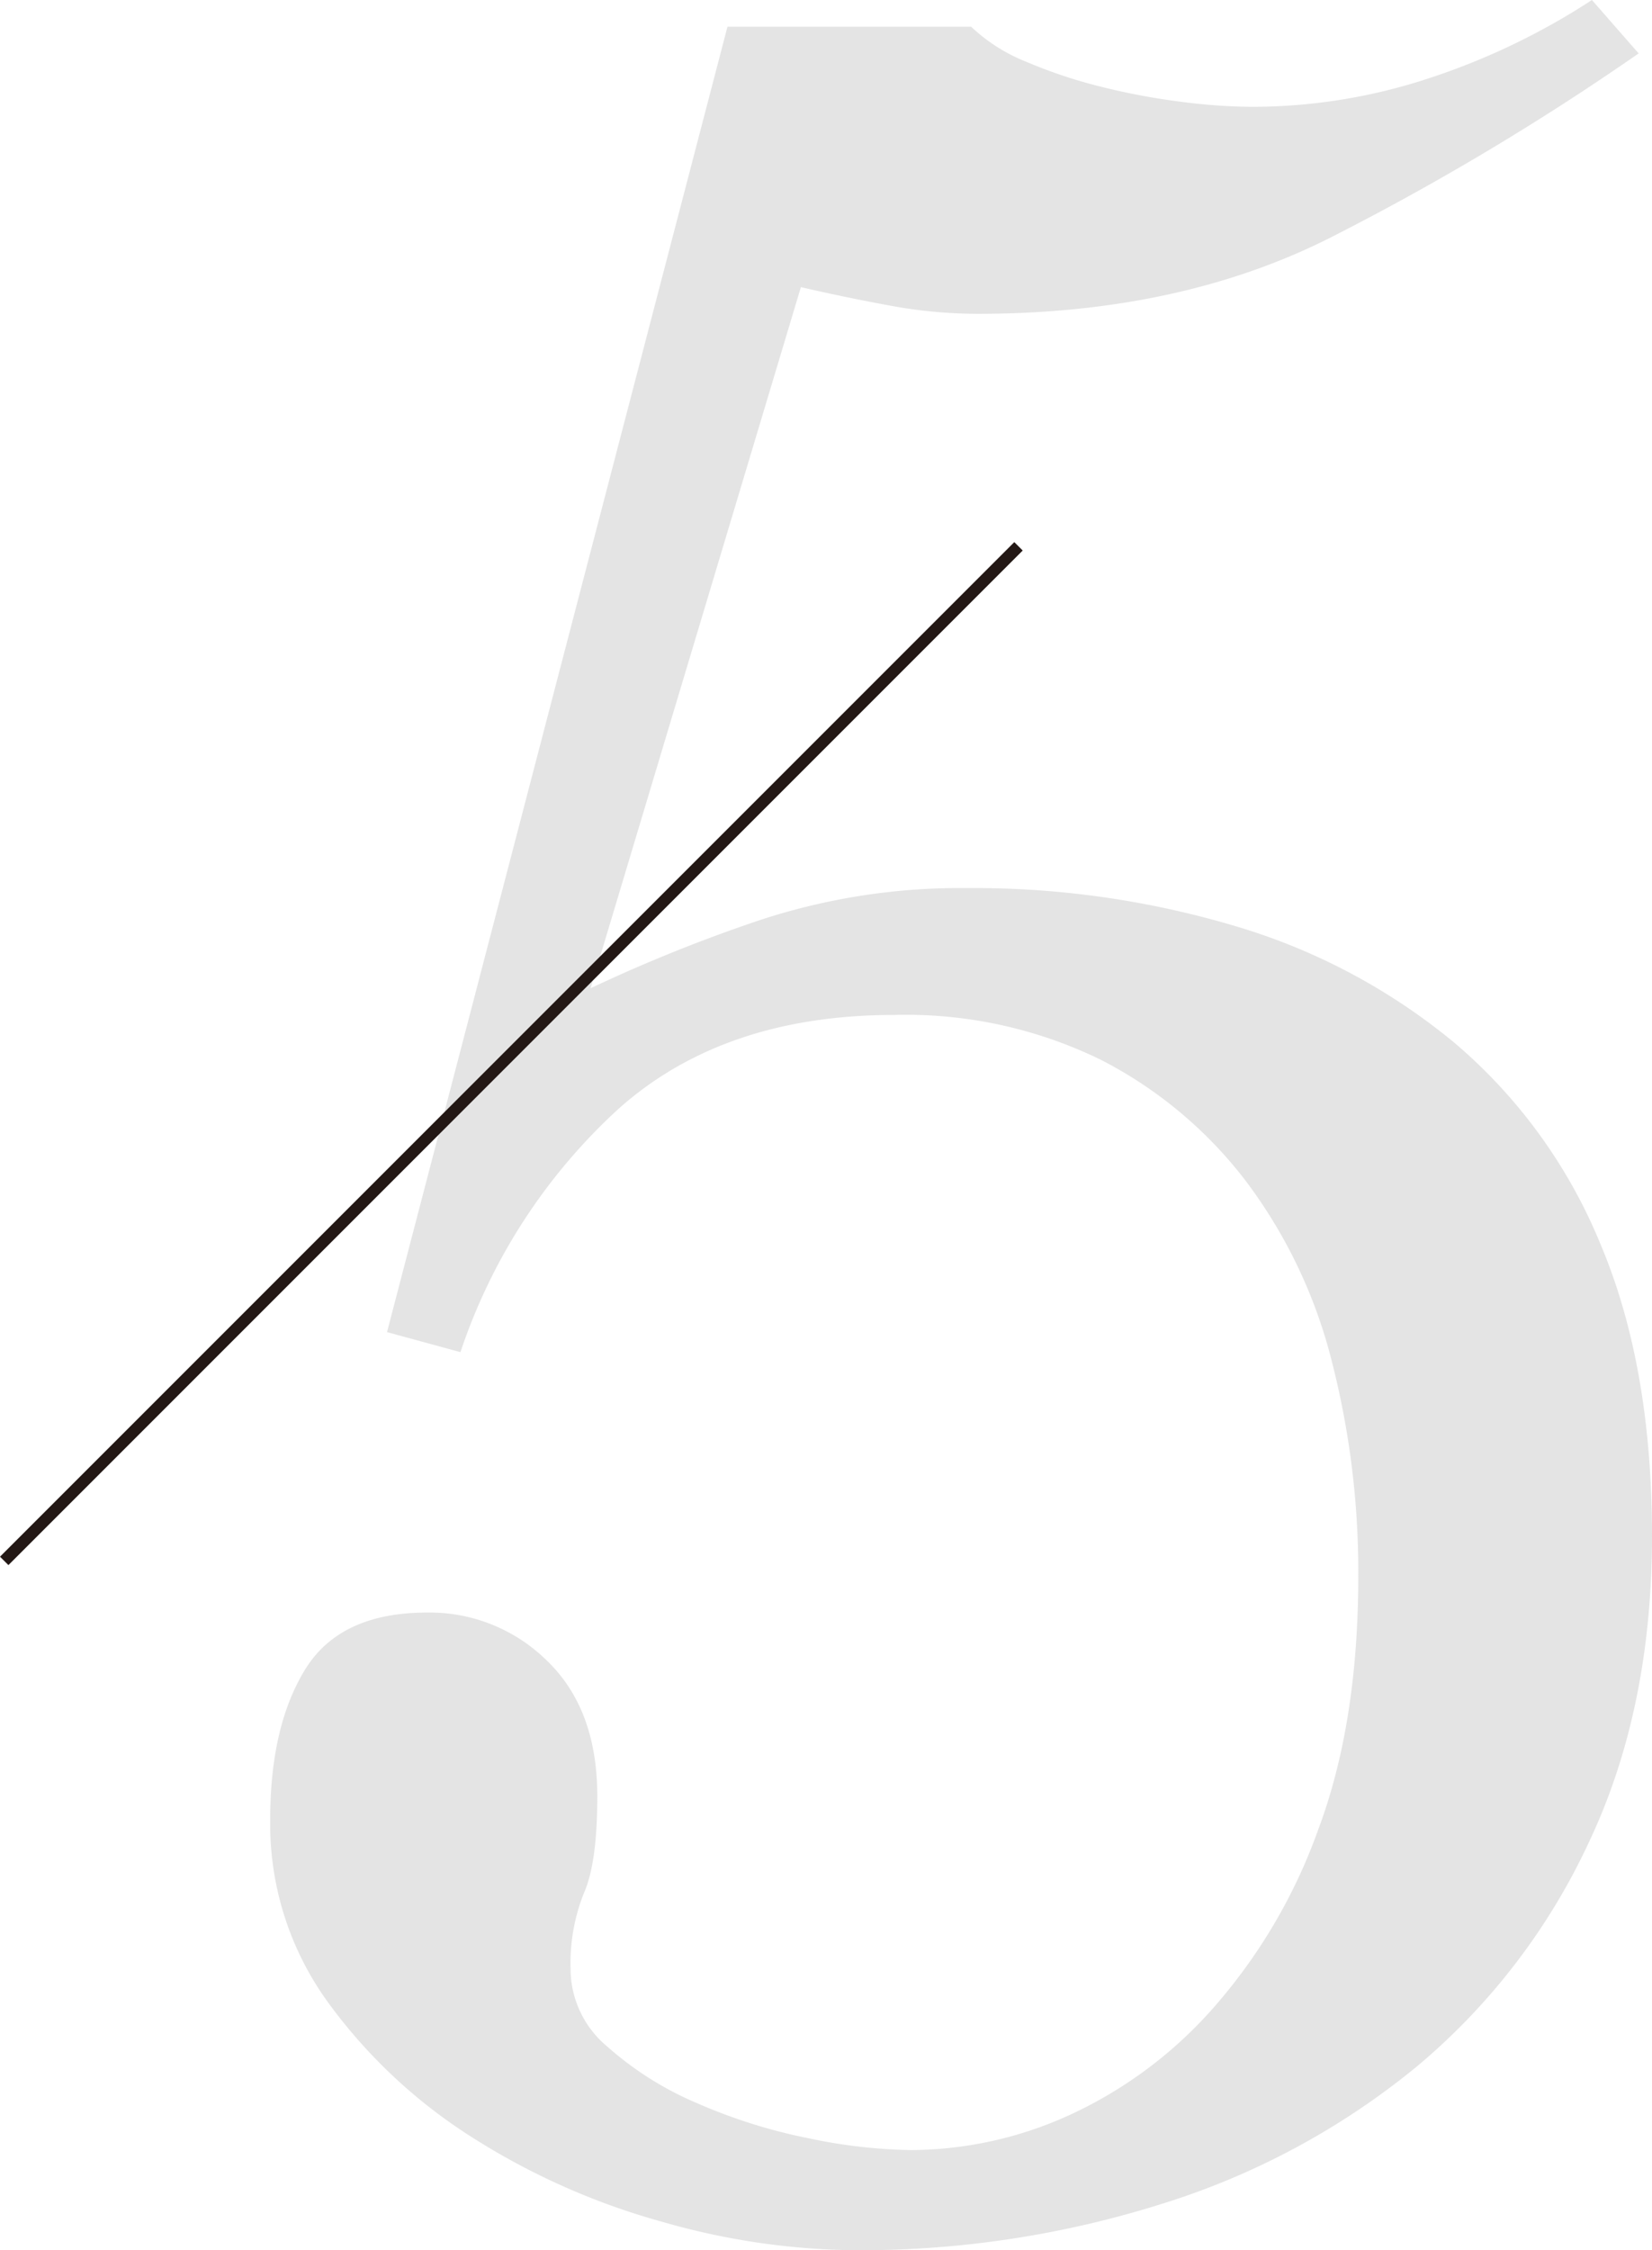 <svg xmlns="http://www.w3.org/2000/svg" xmlns:xlink="http://www.w3.org/1999/xlink" width="138.885" height="189.125" viewBox="0 0 138.885 189.125"><defs><style>.cls-1,.cls-6{fill:none;}.cls-2{clip-path:url(#clip-path);}.cls-3{opacity:0.4;}.cls-4{clip-path:url(#clip-path-4);}.cls-5{fill:#bbbcbc;}.cls-6{stroke:#231815;stroke-miterlimit:10;}</style><clipPath id="clip-path" transform="translate(-0)"><rect class="cls-1" width="138.885" height="189.125"/></clipPath><clipPath id="clip-path-4" transform="translate(-0)"><rect class="cls-1" x="22.716" width="116.169" height="189.125"/></clipPath></defs><g id="レイヤー_2" data-name="レイヤー 2"><g id="Design"><g id="voice-5"><g class="cls-2"><g class="cls-2"><g class="cls-2"><g class="cls-3"><g class="cls-4"><path class="cls-5" d="M32.537,111.96,61.159,2.244h20.483a14.607,14.607,0,0,0,4.63,2.946,41.629,41.629,0,0,0,6.314,2.105A56.907,56.907,0,0,0,99.32,8.558a48.2,48.2,0,0,0,5.893.421,47.532,47.532,0,0,0,14.872-2.385A58.091,58.091,0,0,0,133.834,0l3.929,4.489a220.017,220.017,0,0,1-26.096,15.574q-12.627,6.314-29.463,6.313a40.664,40.664,0,0,1-7.437-.701q-3.788-.698-7.435-1.543L49.654,83.058a130.786,130.786,0,0,1,14.31-5.752,53.881,53.881,0,0,1,17.398-2.666,76.818,76.818,0,0,1,22.588,3.226,51.991,51.991,0,0,1,18.379,9.822,44.089,44.089,0,0,1,12.207,16.835q4.347,10.248,4.349,24.553,0,14.595-5.331,25.816a54.47,54.47,0,0,1-14.451,18.8,63.351,63.351,0,0,1-21.326,11.505,84.288,84.288,0,0,1-25.956,3.928,60.313,60.313,0,0,1-16.134-2.385,58.939,58.939,0,0,1-15.854-7.014,44.235,44.235,0,0,1-12.207-11.366,25.501,25.501,0,0,1-4.91-15.432q0-7.854,2.946-12.627,2.946-4.769,10.242-4.771a14.032,14.032,0,0,1,10.102,4.069q4.209,4.072,4.209,11.365,0,5.616-1.122,8.137a15.953,15.953,0,0,0-1.123,6.454,8.495,8.495,0,0,0,3.087,6.454,27.434,27.434,0,0,0,7.576,4.77,45.554,45.554,0,0,0,9.4,2.947,44.212,44.212,0,0,0,8.559.981,32.393,32.393,0,0,0,13.328-2.946,36.286,36.286,0,0,0,12.066-8.98,46.144,46.144,0,0,0,8.839-15.011q3.368-8.977,3.367-21.327a71.222,71.222,0,0,0-2.244-18.098,42.292,42.292,0,0,0-7.156-15.012,35.984,35.984,0,0,0-12.206-10.242,37.311,37.311,0,0,0-17.398-3.788q-14.31,0-23.149,7.856A48.519,48.519,0,0,0,38.71,113.644Z" transform="translate(-0)"/></g></g><line class="cls-6" x1="0.354" y1="131.188" x2="85.626" y2="45.916"/></g></g></g></g></g></g></svg>